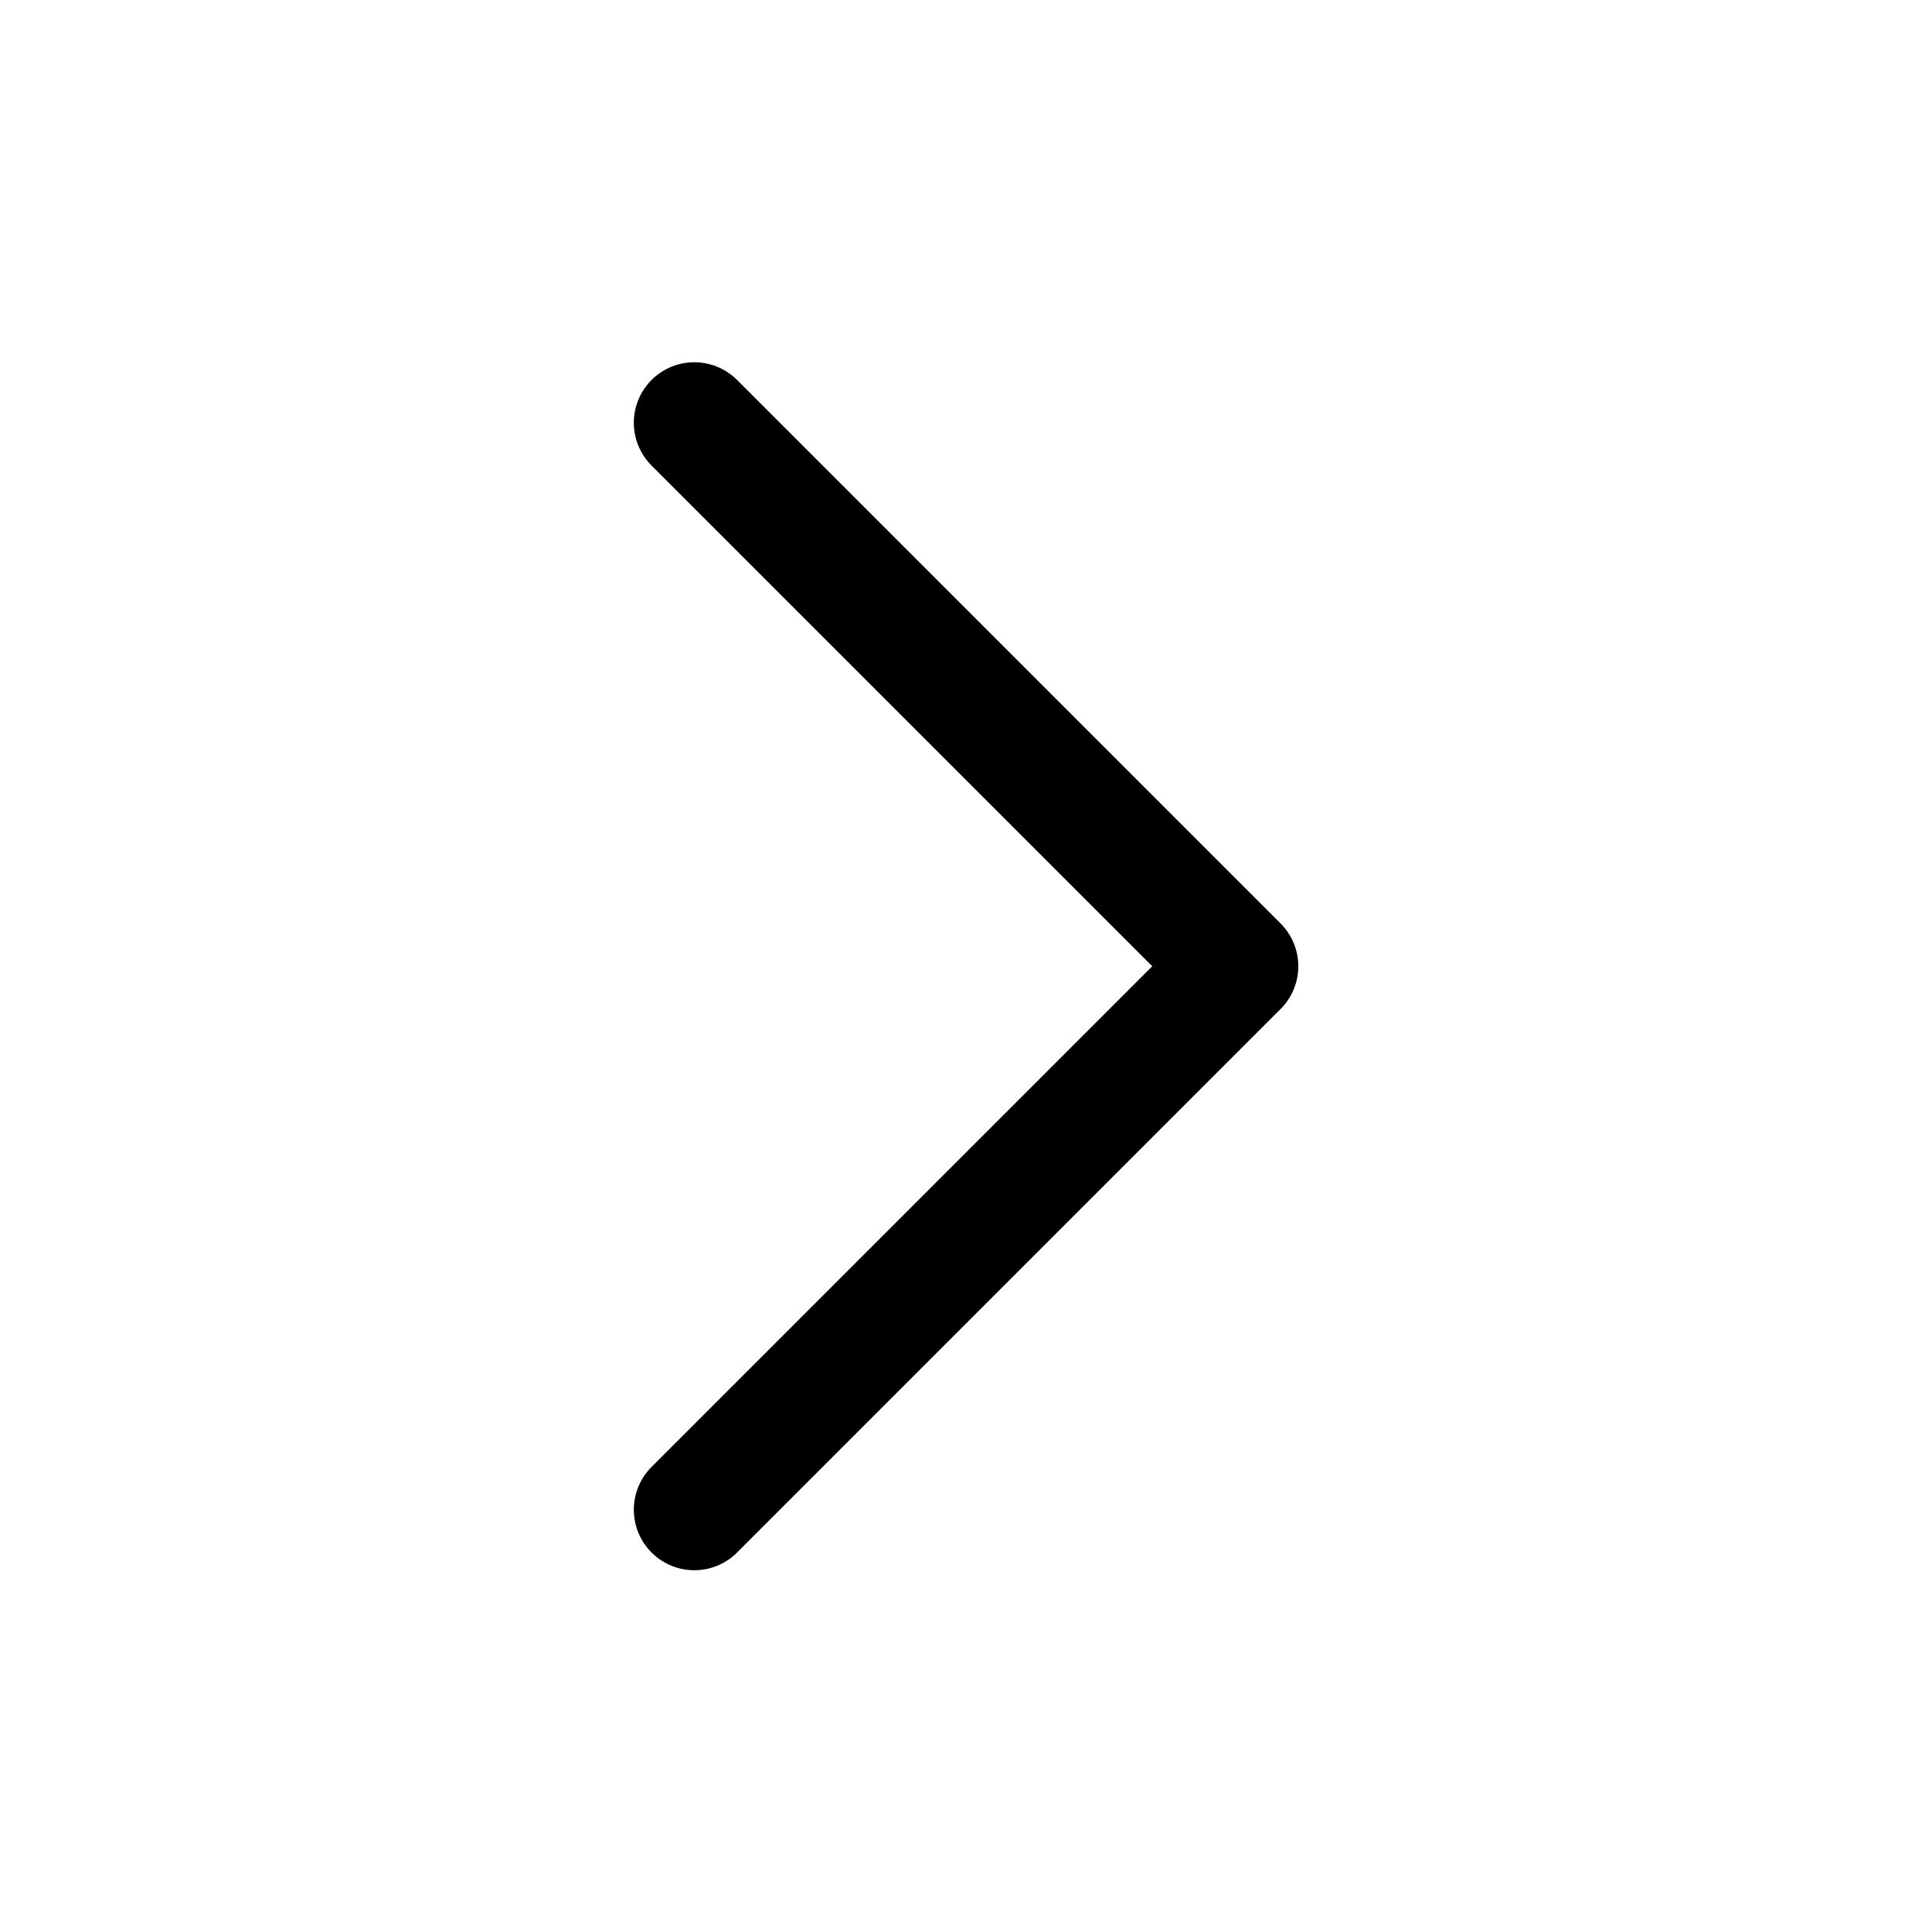 <svg width="16" height="16" viewBox="0 0 16 16" fill="none" xmlns="http://www.w3.org/2000/svg">
<g id="chevron-forward">
<path id="Vector" d="M5.75 3.501L10.251 8.002L5.75 12.503" stroke="black" stroke-width="1.002" stroke-linecap="round" stroke-linejoin="round"/>
</g>
</svg>
